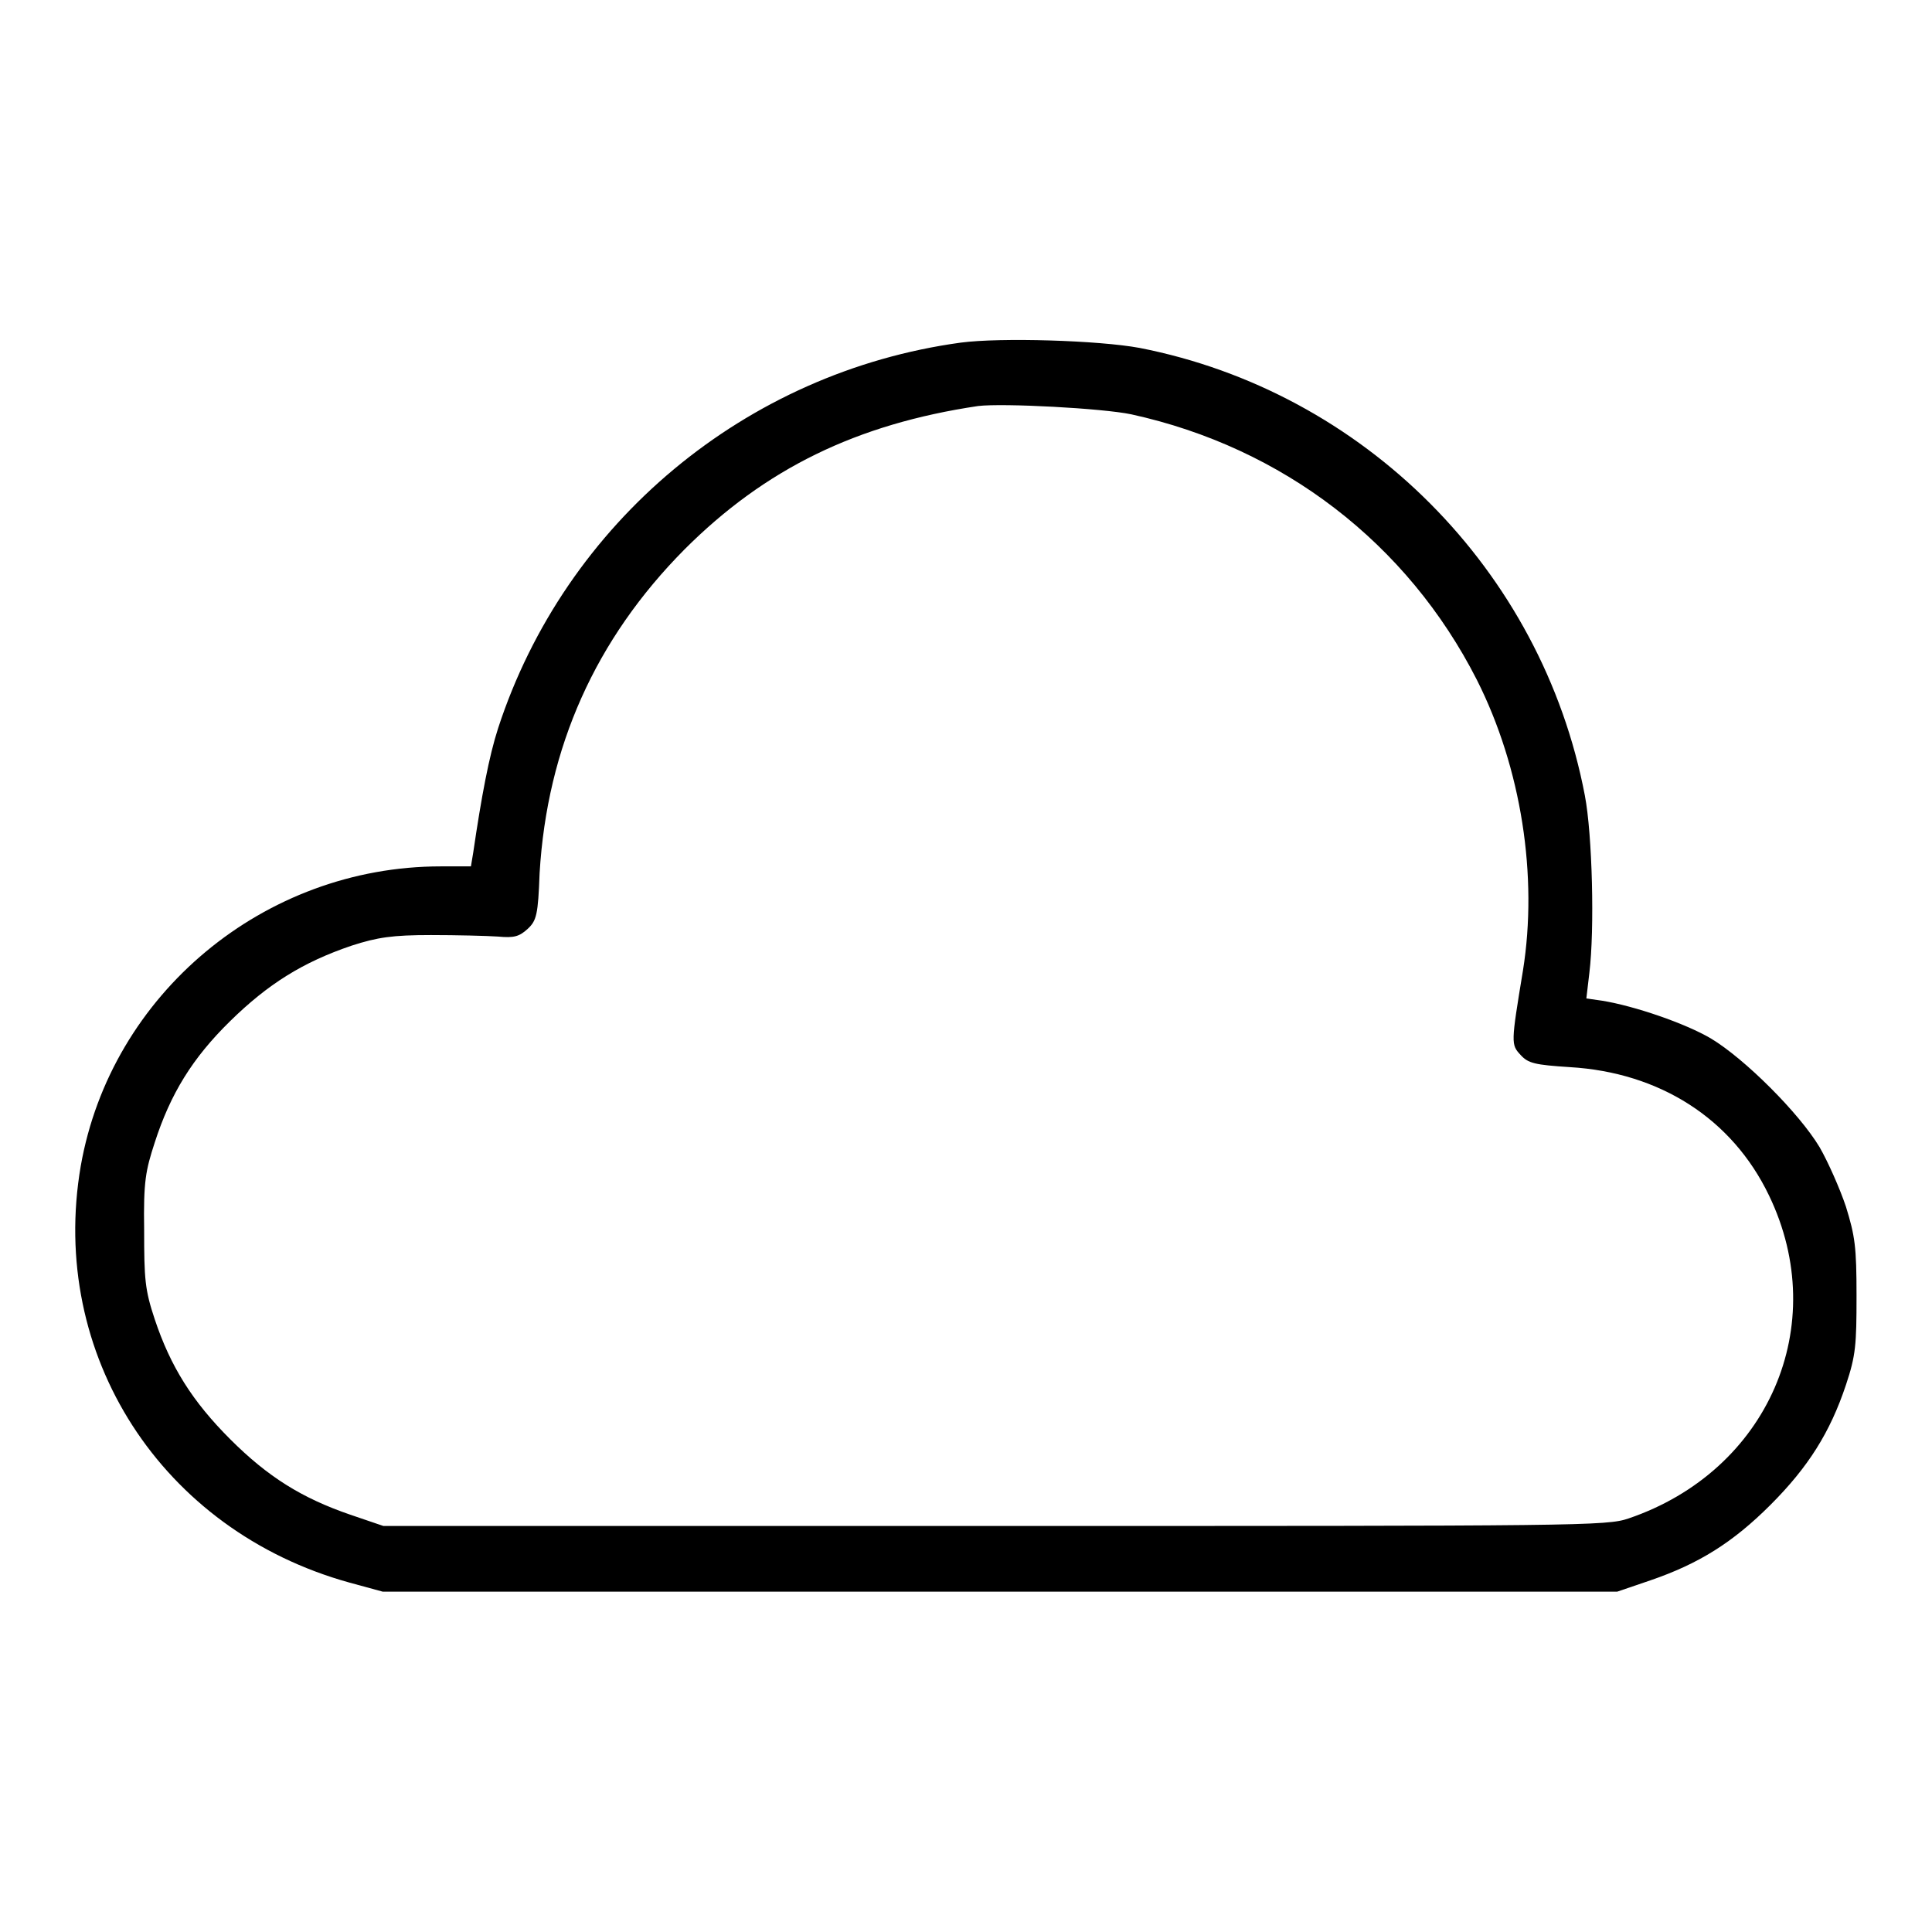 <?xml version="1.0" encoding="utf-8"?>
<!-- Svg Vector Icons : http://www.onlinewebfonts.com/icon -->
<!DOCTYPE svg PUBLIC "-//W3C//DTD SVG 1.1//EN" "http://www.w3.org/Graphics/SVG/1.1/DTD/svg11.dtd">
<svg version="1.1" xmlns="http://www.w3.org/2000/svg" xmlns:xlink="http://www.w3.org/1999/xlink" x="0px" y="0px" viewBox="0 0 256 256" enable-background="new 0 0 256 256" xml:space="preserve">
<g><g><g><path fill="#000000" d="M127.3,45.4C98.8,49.3,74.9,69.2,66,96.5c-1.2,3.7-2.2,9-3.3,16.5l-0.3,1.8h-4c-23.4,0-43.7,16.9-47.7,39.7c-4.3,25,10.7,48.3,35.6,55.2l4.4,1.2h81.8h81.8l4.4-1.5c6.4-2.2,10.9-5,15.9-10c5-5,7.9-9.6,10-15.9c1.3-3.9,1.4-5.3,1.4-11.8c0-6.5-0.2-7.9-1.4-11.8c-0.8-2.4-2.4-6-3.5-7.9c-2.7-4.5-9.9-11.7-14.4-14.4c-3.4-2-10.1-4.3-14.4-5l-2.1-0.3l0.4-3.4c0.7-5.7,0.4-18.3-0.6-23.5c-5.7-29.9-29.3-53.5-59-59.3C145.6,45.1,132.6,44.7,127.3,45.4z M149.9,54.9c20.1,4.4,36.6,17.1,45.8,35.2c5.9,11.7,8.1,26,6.1,38.5c-1.6,9.7-1.6,9.8-0.3,11.2c1,1.1,1.9,1.3,6.5,1.6c11.9,0.7,21.5,6.8,26.4,17c8.3,17.2-0.1,36.5-18.6,42.8c-2.9,1-6.3,1-84,1h-81l-4.4-1.5c-6.4-2.2-10.9-5-15.9-10c-5-5-7.9-9.6-10-15.9c-1.3-3.9-1.4-5.3-1.4-11.8c-0.1-6.5,0.2-7.9,1.4-11.6c2.1-6.5,5-11.2,10-16.1c5-4.9,9.6-7.8,16.1-10c3.4-1.1,5.4-1.4,10.5-1.4c3.4,0,7.4,0.1,8.9,0.2c2.1,0.2,2.8,0,3.9-1c1.2-1.1,1.4-1.9,1.6-7.4c1-16.7,7.4-31,19.2-42.9c10.7-10.7,22.8-16.6,38.9-19C132.9,53.4,146.1,54.1,149.9,54.9z"/></g></g></g>
</svg>